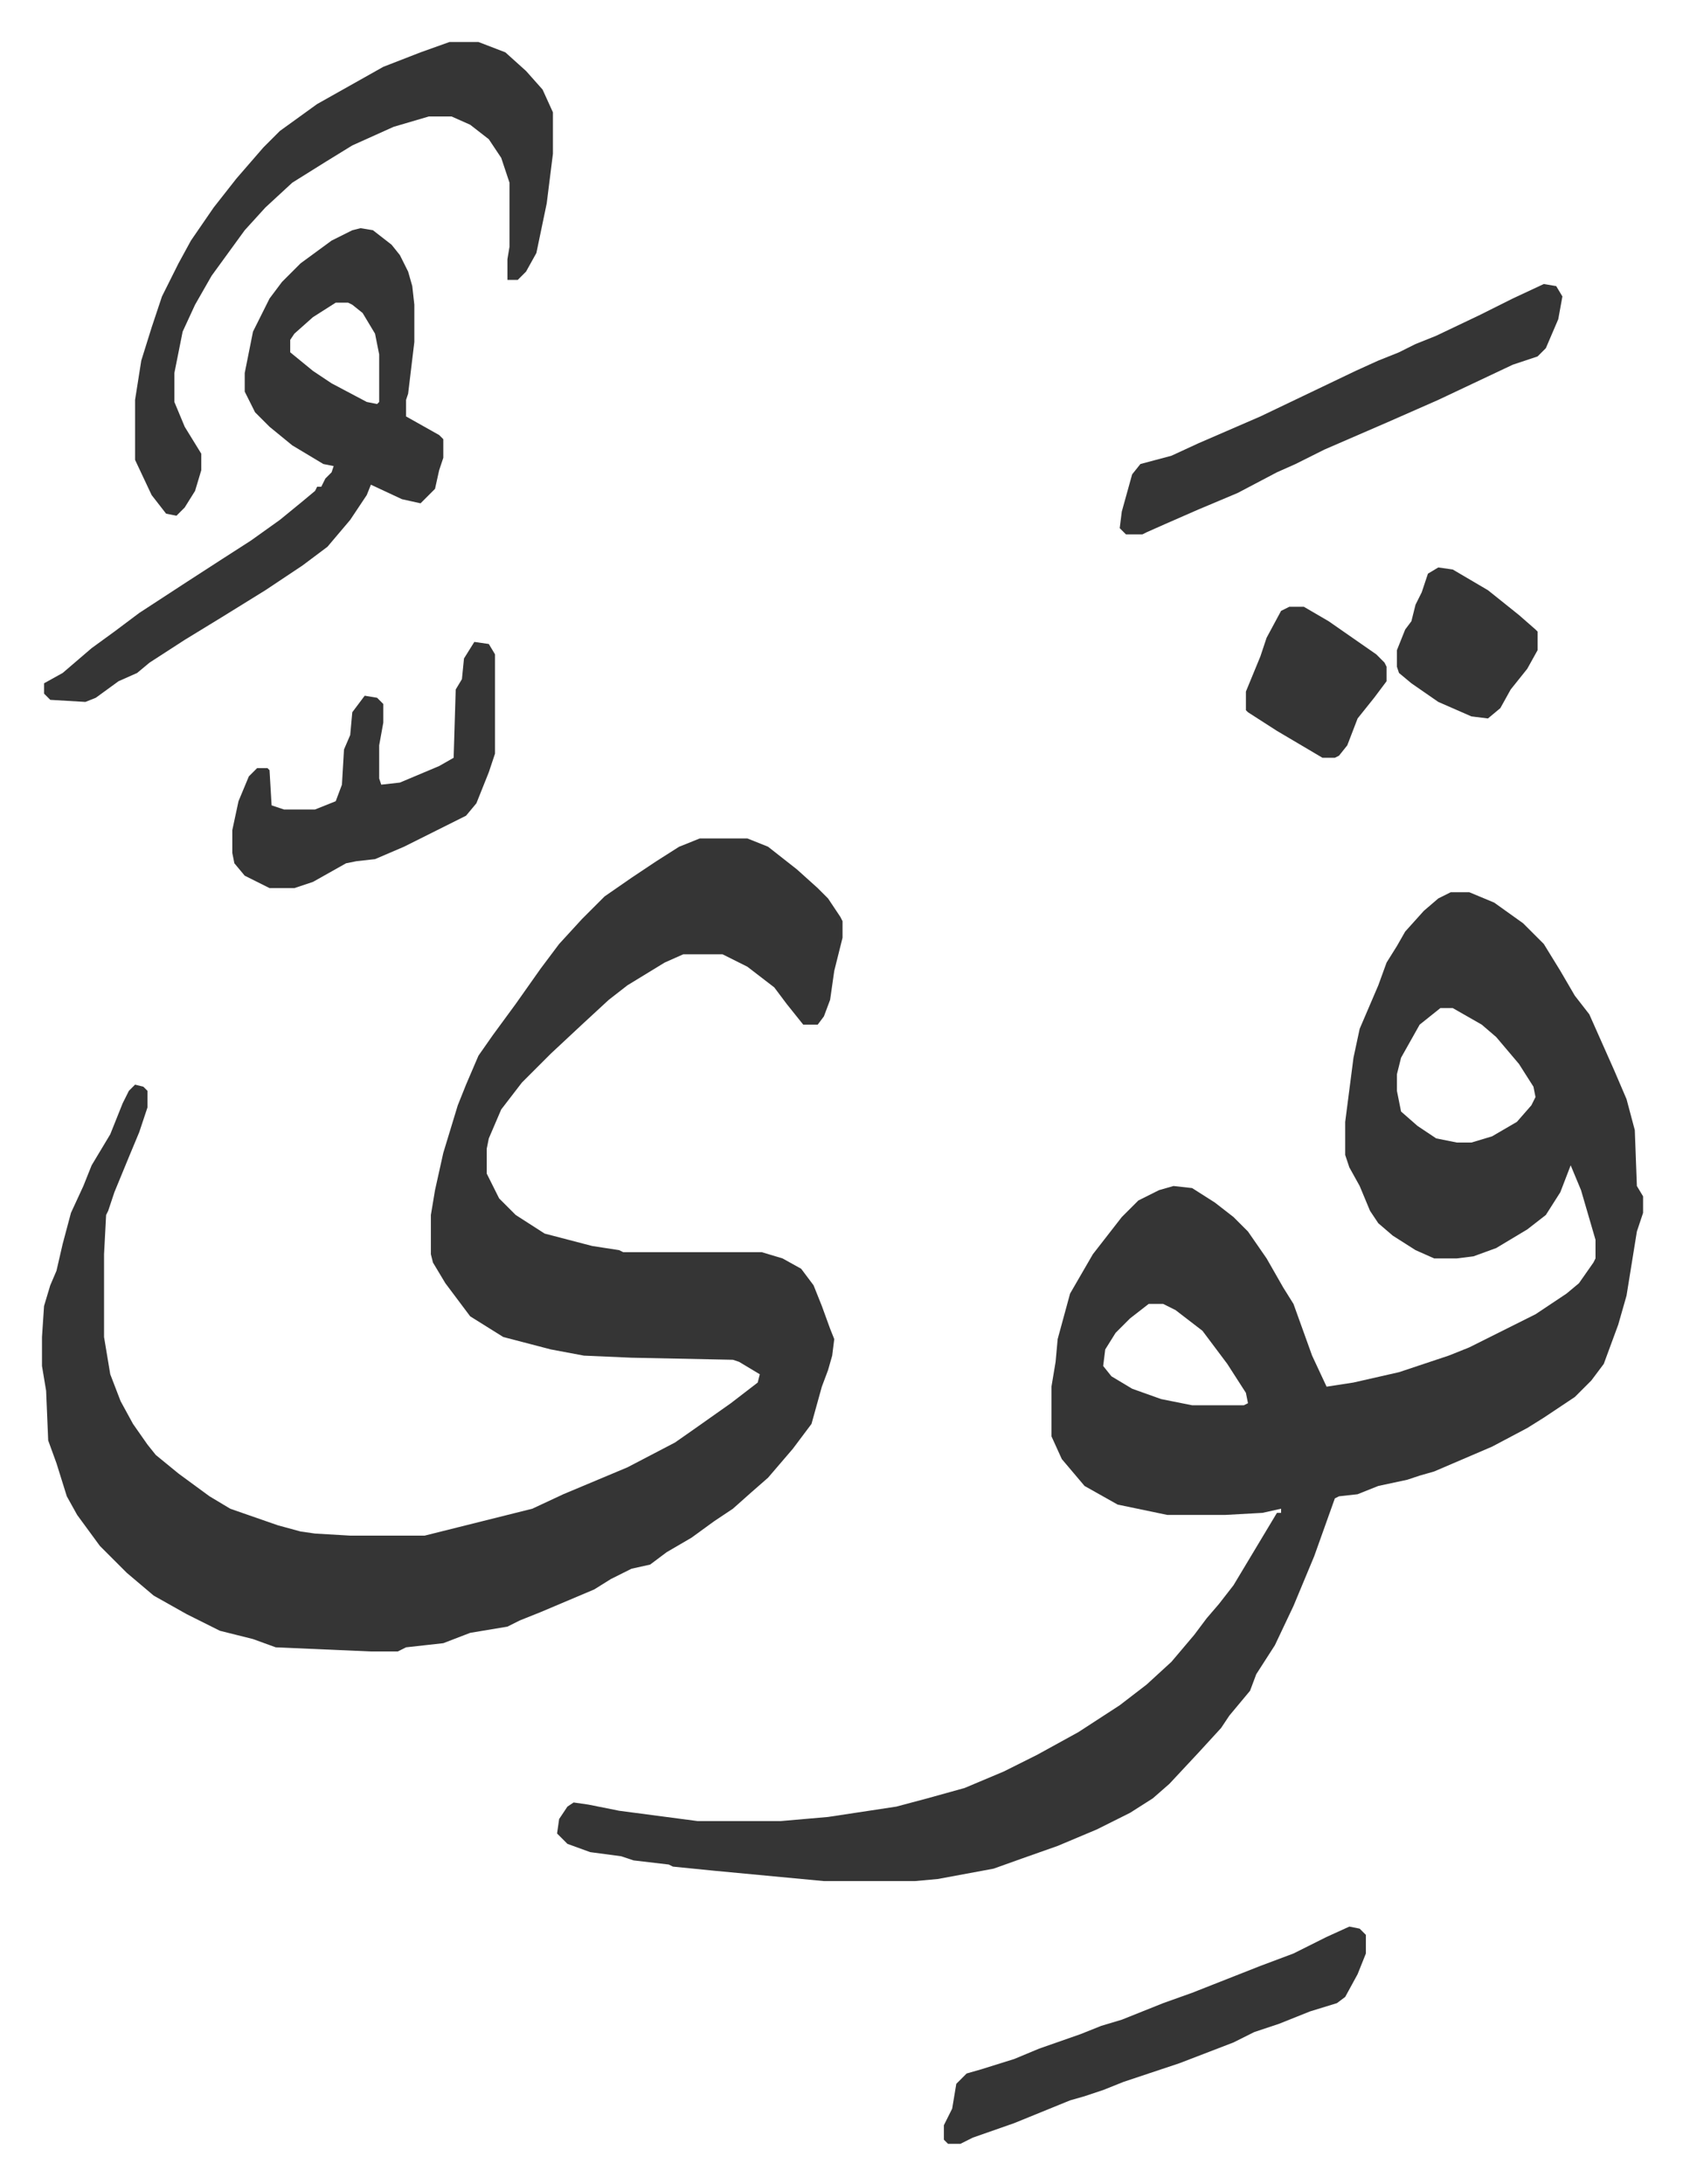 <svg xmlns="http://www.w3.org/2000/svg" role="img" viewBox="-20.30 217.70 813.60 1055.60"><path fill="#353535" id="rule_normal" d="M681 649h9l12 5 14 10 10 10 8 13 7 12 7 9 12 27 6 14 4 15 1 27 3 5v8l-3 9-5 31-4 14-7 19-6 8-8 8-15 10-8 5-17 9-28 12-7 2-6 2-14 3-10 4-9 1-2 1-10 28-10 24-9 19-9 14-3 8-10 12-4 6-11 12-14 15-8 7-11 7-16 8-19 8-17 6-14 5-27 5-11 1h-44l-53-5-20-2-2-1-17-2-6-2-15-2-11-4-5-5 1-7 4-6 3-2 7 1 15 3 38 5h40l23-2 33-5 15-4 18-5 19-8 16-8 20-11 20-13 13-10 12-11 11-13 6-8 6-7 7-9 6-10 15-25h2v-2l-9 2-18 1h-28l-24-5-16-9-11-13-5-11v-24l2-12 1-11 6-22 11-19 14-18 8-8 10-5 7-2 9 1 11 7 9 7 7 7 9 13 8 14 5 8 9 25 7 15 13-2 22-5 24-8 10-4 16-8 16-8 15-10 6-5 7-10 1-2v-9l-7-24-5-12-5 13-7 11-9 7-15 9-11 4-8 1h-11l-9-4-11-7-7-6-4-6-5-12-5-9-2-6v-16l4-31 3-14 9-21 4-11 5-8 4-7 9-10 7-6zm-5 56l-10 8-9 16-2 8v8l2 10 8 7 9 6 10 2h7l10-3 12-7 7-8 2-4-1-5-7-11-11-13-7-6-14-8zM535 848l-9 7-7 7-5 8-1 8 4 5 10 6 14 5 15 3h25l2-1-1-5-9-14-12-16-13-10-6-3zM318 623h23l10 4 14 11 10 9 5 5 6 9 1 2v8l-4 16-2 14-3 8-3 4h-7l-8-10-6-8-13-10-12-6h-19l-9 4-18 11-9 7-13 12-15 14-14 14-10 13-6 14-1 5v12l6 12 8 8 14 9 23 6 13 2 2 1h67l10 3 9 5 6 8 4 10 4 11 2 5-1 8-2 7-3 8-5 18-9 12-12 14-8 7-9 8-9 6-11 8-12 7-8 6-9 2-10 5-8 5-26 11-10 4-6 3-18 3-13 5-18 2-4 2h-13l-46-2-11-4-16-4-16-8-16-9-13-11-13-13-11-15-5-9-5-16-4-11-1-24-2-12v-14l1-15 3-10 3-7 3-13 4-15 6-13 4-10 9-15 6-15 3-6 3-3 4 1 2 2v8l-4 12-5 12-7 17-3 9-1 2-1 19v40l3 18 5 13 6 11 7 10 4 5 11 9 15 11 10 6 23 8 11 3 7 1 17 1h36l16-4 36-9 15-7 31-13 23-12 10-7 17-12 13-10 1-4-10-6-3-1-49-1-23-1-16-3-23-6-16-10-12-16-6-10-1-4v-19l2-12 2-9 2-9 7-23 4-10 6-14 7-10 11-15 12-17 9-12 11-12 11-11 13-9 12-8 11-7zM154 328l6 1 9 7 4 5 4 8 2 7 1 9v18l-3 25-1 3v8l16 9 2 2v9l-2 6-2 9-7 7-9-2-15-7-2 5-8 12-11 13-12 9-18 12-21 13-18 11-17 11-6 5-9 4-11 8-5 2-17-1-3-3v-5l9-5 14-12 11-8 12-9 23-15 17-11 14-9 14-10 11-9 6-5 1-2h2l2-4 3-3 1-3-5-1-15-9-11-9-7-7-5-10v-9l4-20 8-16 6-8 9-9 15-11 10-5zm-12 36l-11 7-9 8-2 3v6l11 9 9 6 17 9 5 1 1-1v-23l-2-10-6-10-5-4-2-1z"/><path fill="#353535" id="rule_normal" d="M197 238h14l13 5 10 9 8 9 5 11v20l-3 24-5 24-5 9-4 4h-5v-10l1-6v-31l-4-12-6-9-9-7-9-4h-11l-17 5-20 9-13 8-16 10-13 12-10 11-8 11-8 11-8 14-6 13-4 20v14l5 12 8 13v8l-3 10-5 8-4 4-5-1-7-9-8-17v-29l3-19 5-16 5-15 8-16 6-11 11-16 11-14 13-15 8-8 18-13 16-9 16-9 18-7zm529 117l6 1 3 5-2 11-6 14-4 4-12 4-36 17-25 11-30 13-14 7-9 4-19 10-19 8-16 7-9 4-2 1h-8l-3-3 1-8 5-18 4-5 15-4 13-6 30-13 23-11 23-11 11-5 10-4 8-4 10-4 21-10 16-8zm-94 794l5 1 3 3v9l-4 10-6 11-4 3-13 4-15 6-12 4-10 5-26 10-15 5-12 4-10 4-9 3-7 2-27 11-20 7-6 3h-6l-2-2v-7l4-8 2-12 5-5 7-2 16-5 12-5 20-7 10-4 10-3 20-8 14-5 33-13 16-6 16-8zM209 528l7 1 3 5v48l-3 9-6 15-5 6-30 15-14 6-9 1-5 1-16 9-9 3h-12l-12-6-5-6-1-5v-11l3-14 5-12 4-4h5l1 1 1 17 6 2h15l10-4 3-8 1-17 3-7 1-11 6-8 6 1 3 3v9l-2 11v16l1 3 9-1 19-8 7-4 1-33 3-5 1-10zm466-36l7 1 17 10 15 12 8 7 1 1v9l-5 9-8 10-5 9-6 5-8-1-16-7-13-9-6-5-1-3v-8l4-10 3-4 2-8 3-6 3-9zm-72 19h7l12 7 23 16 4 4 1 2v7l-6 8-8 10-5 13-4 5-2 1h-6l-22-13-14-9-1-1v-9l7-17 3-9 7-13z"/></svg>
